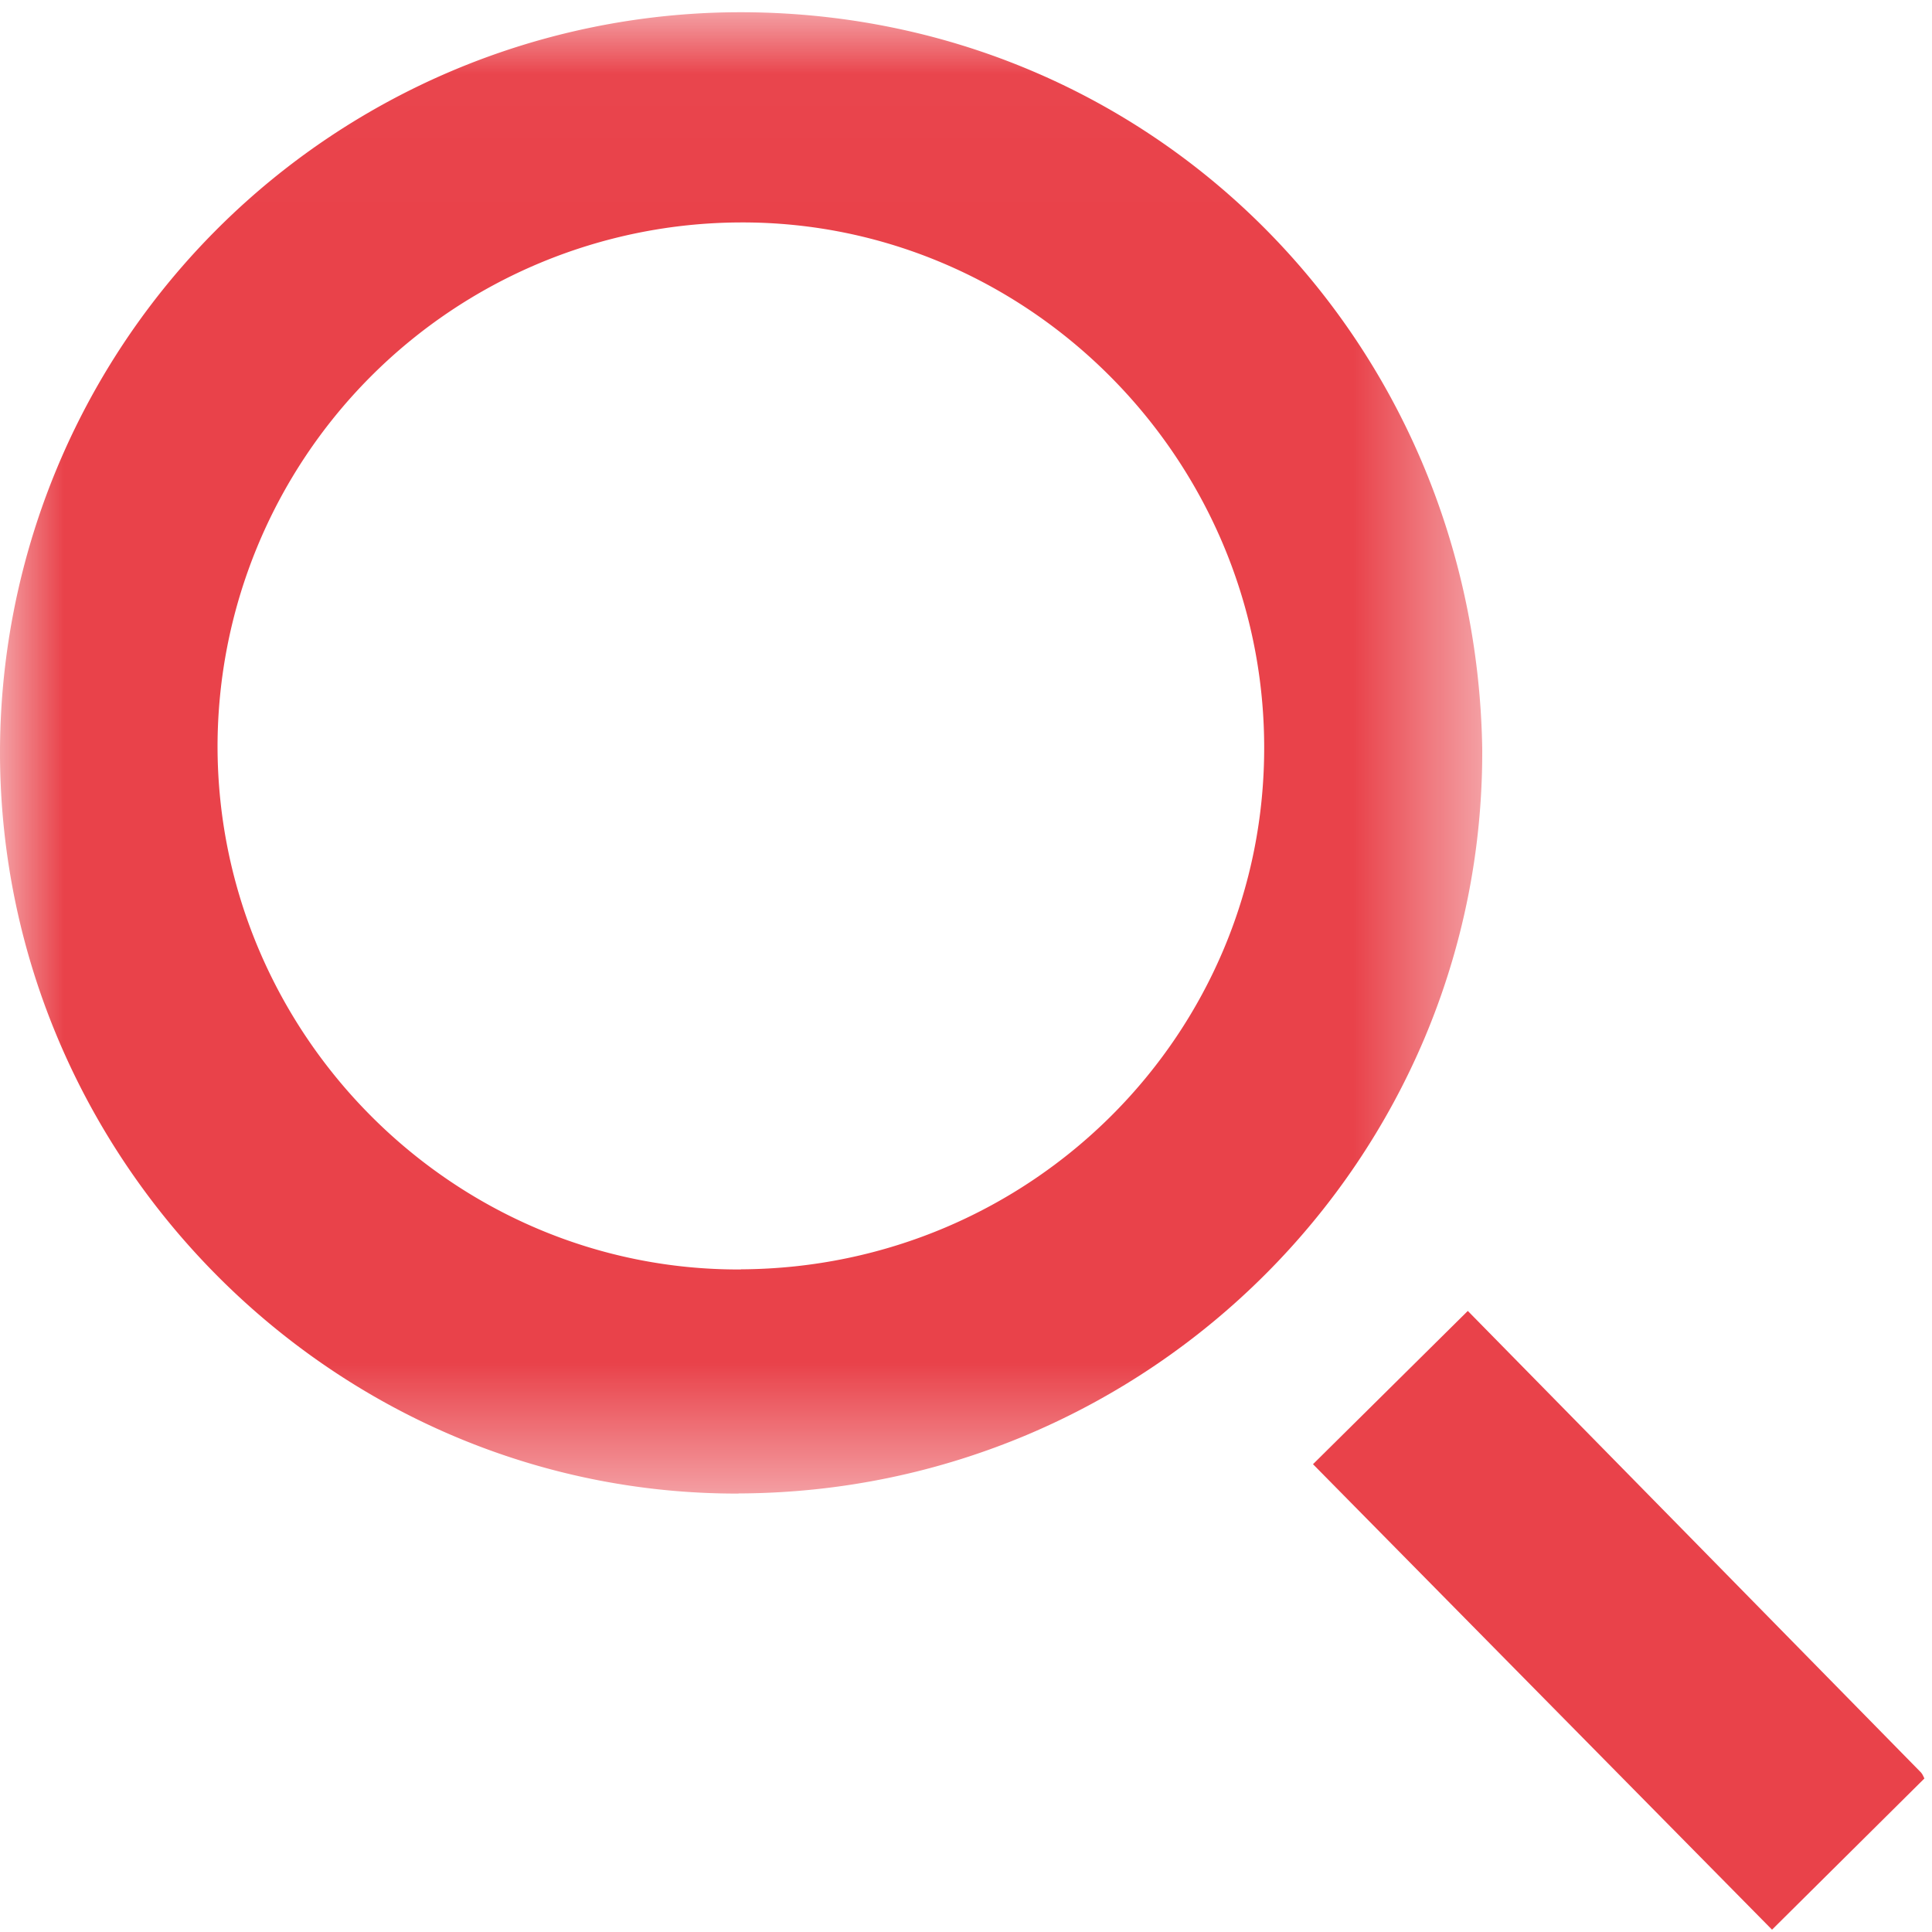 <svg width="15" height="15" viewBox="0 0 15 15" version="1.1" xmlns="http://www.w3.org/2000/svg" xmlns:xlink="http://www.w3.org/1999/xlink"><title>search</title><defs><path id="path-1" d="M0 11.518V.018h11.509v11.5H0z"/></defs><g id="Grant-Initiatives" stroke="none" stroke-width="1" fill="none" fill-rule="evenodd"><g id="1600" transform="translate(-1520 -9)"><g id="Navigation" transform="translate(-180 -1130)"><g id="search" transform="translate(1700 1139)"><g id="Group-3" transform="translate(0 .077)"><mask id="mask-2" fill="#fff"><use xlink:href="#path-1"/></mask><path d="M5.752 9.778c2.26-.011 4.076-1.831 4.063-4.072C9.803 3.471 7.971 1.642 5.75 1.65a4.073 4.073 0 0 0-4.061 4.078c.008 2.237 1.84 4.063 4.064 4.051m-.018 1.74C2.604 11.528.018 8.946 0 5.793A5.752 5.752 0 0 1 5.728.018c3.217-.01 5.731 2.541 5.78 5.722.013 3.176-2.577 5.768-5.774 5.778" id="Fill-1" fill="#E9424A" mask="url(#mask-2)"/></g><path d="M14.941 13.808c-.006-.01-.013-.032-.026-.046-1.178-1.2-2.355-2.4-3.519-3.584l-1.202 1.19 3.564 3.614 1.183-1.174" id="Fill-4" fill="#E9424A"/></g></g></g></g></svg>